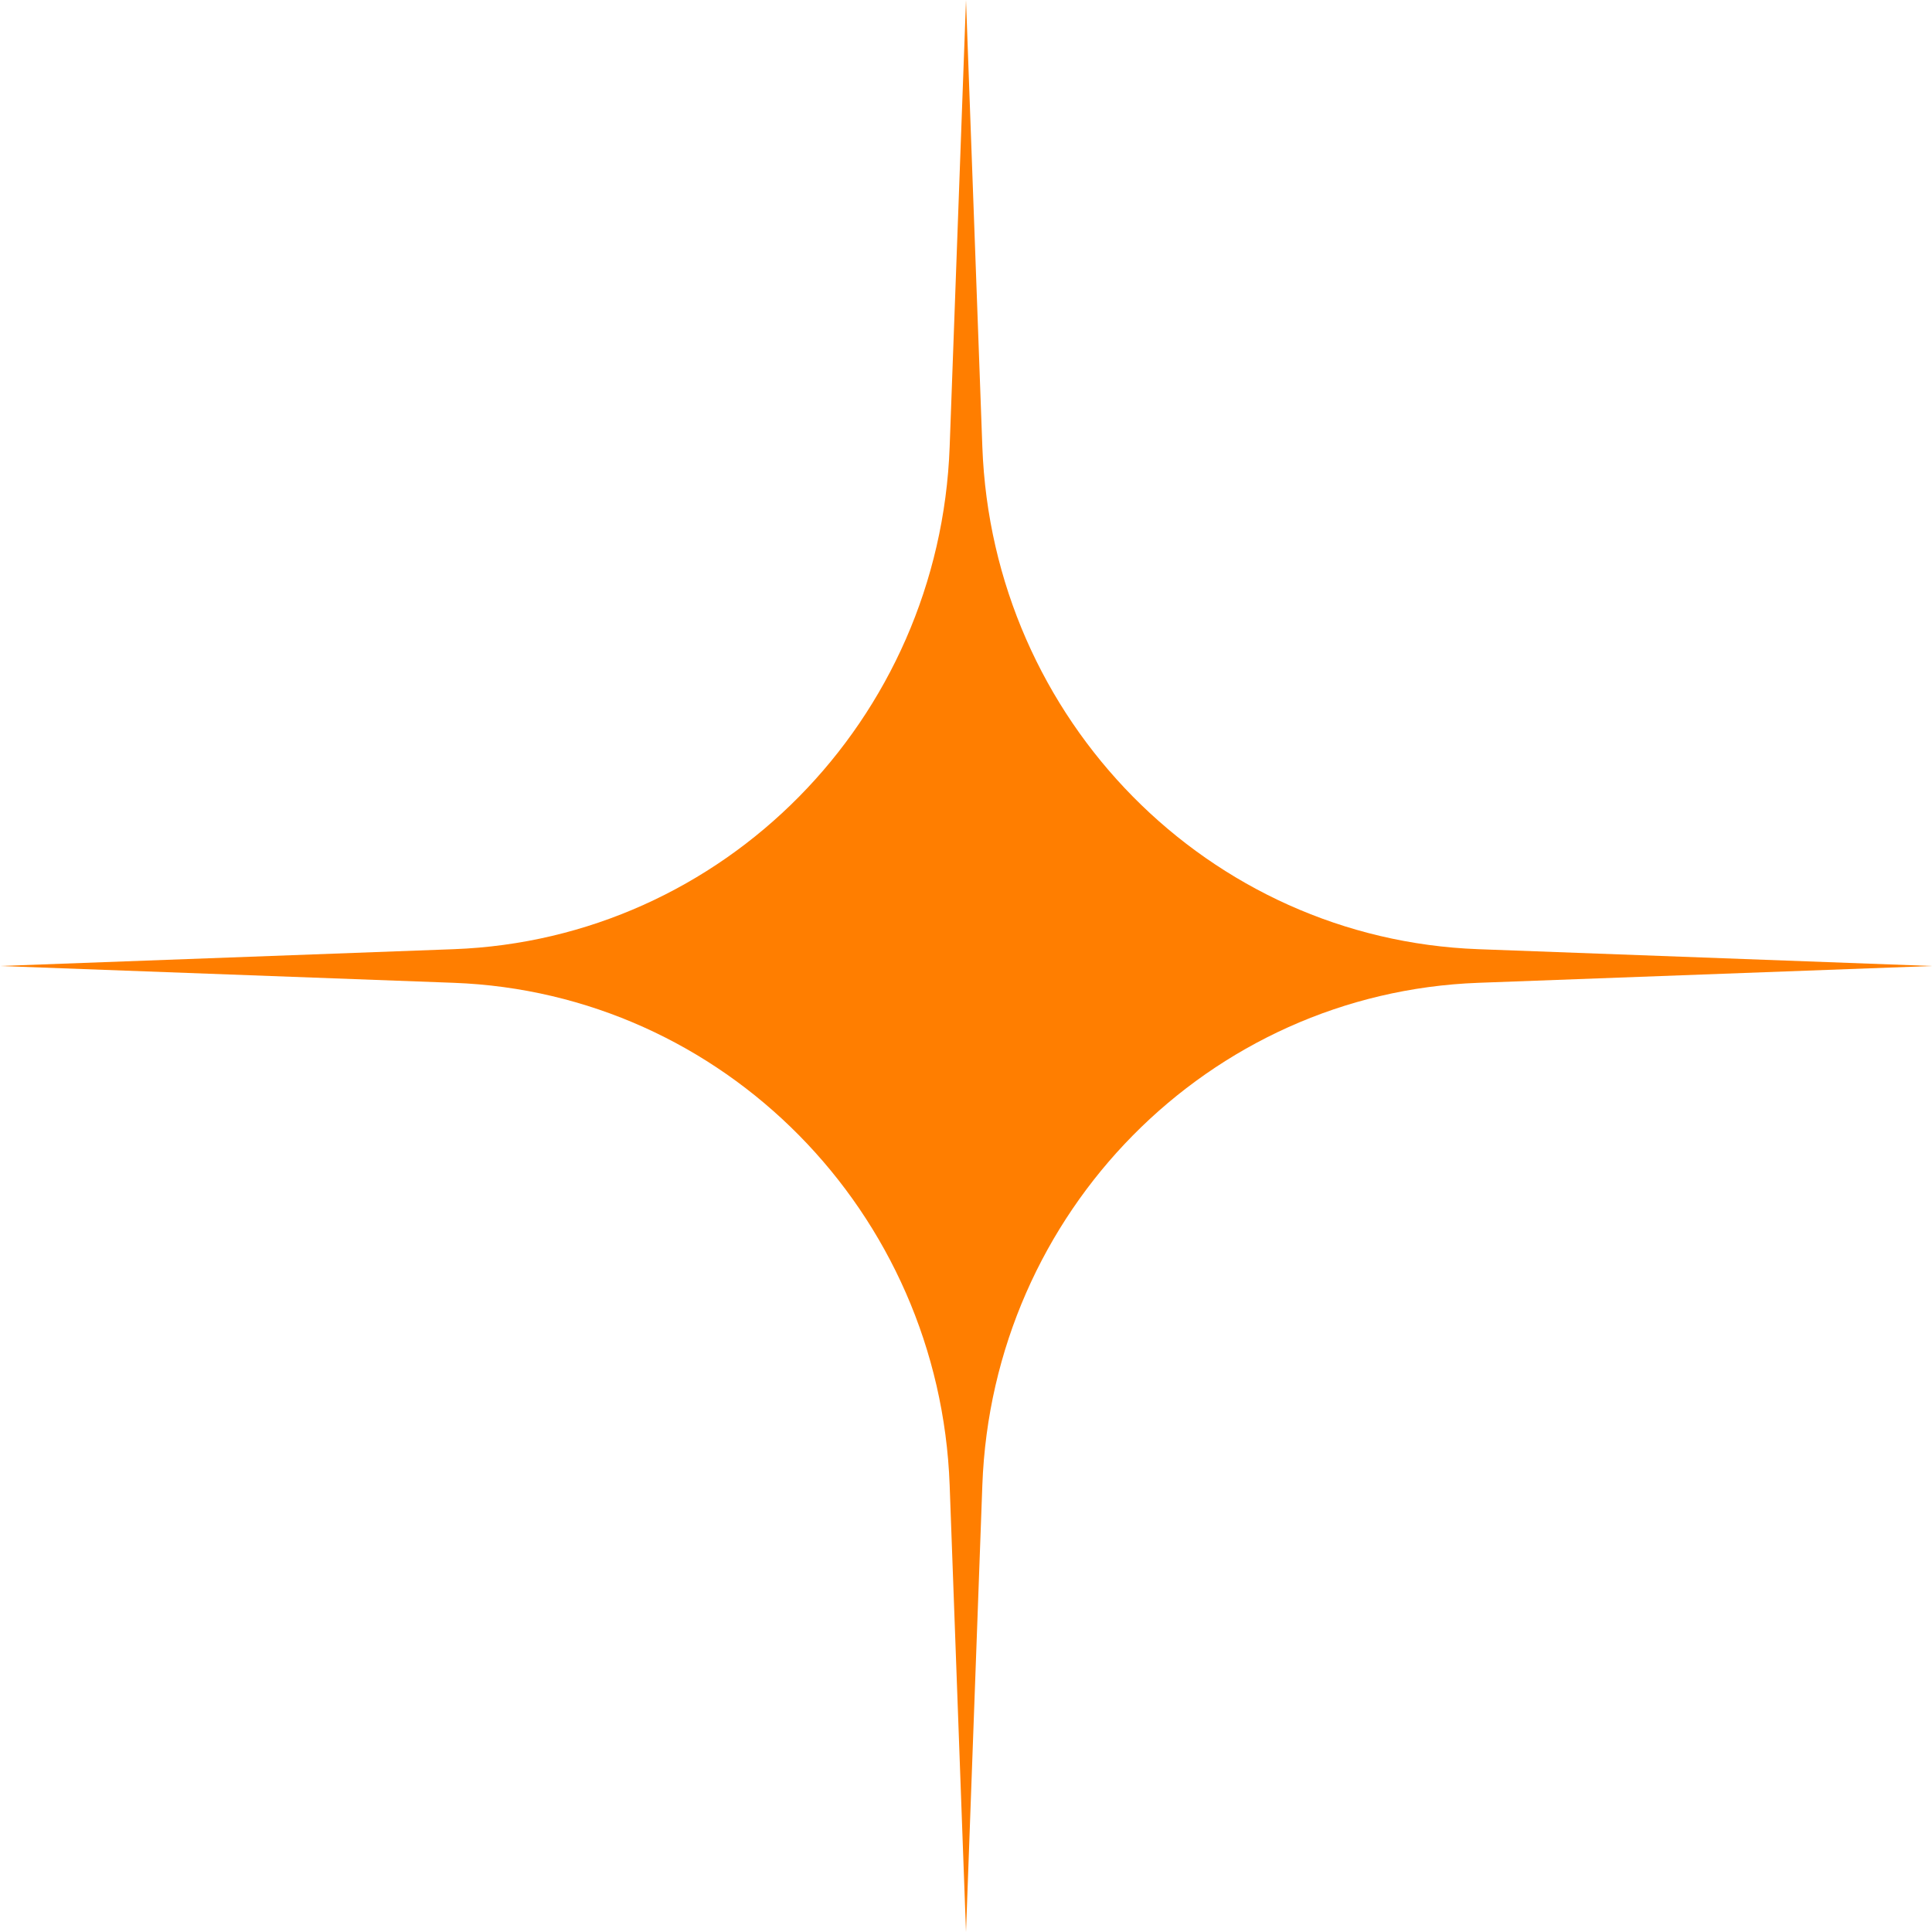 <?xml version="1.0" encoding="UTF-8"?> <svg xmlns="http://www.w3.org/2000/svg" width="160" height="160" viewBox="0 0 160 160" fill="none"><path d="M80 0L81.353 36.995C82.18 59.629 100.099 77.781 122.432 78.608L160 80L122.432 81.392C100.099 82.219 82.18 100.371 81.353 123.004L80 160L78.647 123.004C77.82 100.371 59.901 82.219 37.568 81.392L0 80L37.568 78.608C59.901 77.781 77.82 59.629 78.647 36.995L80 0Z" fill="#FF7E00"></path></svg> 
